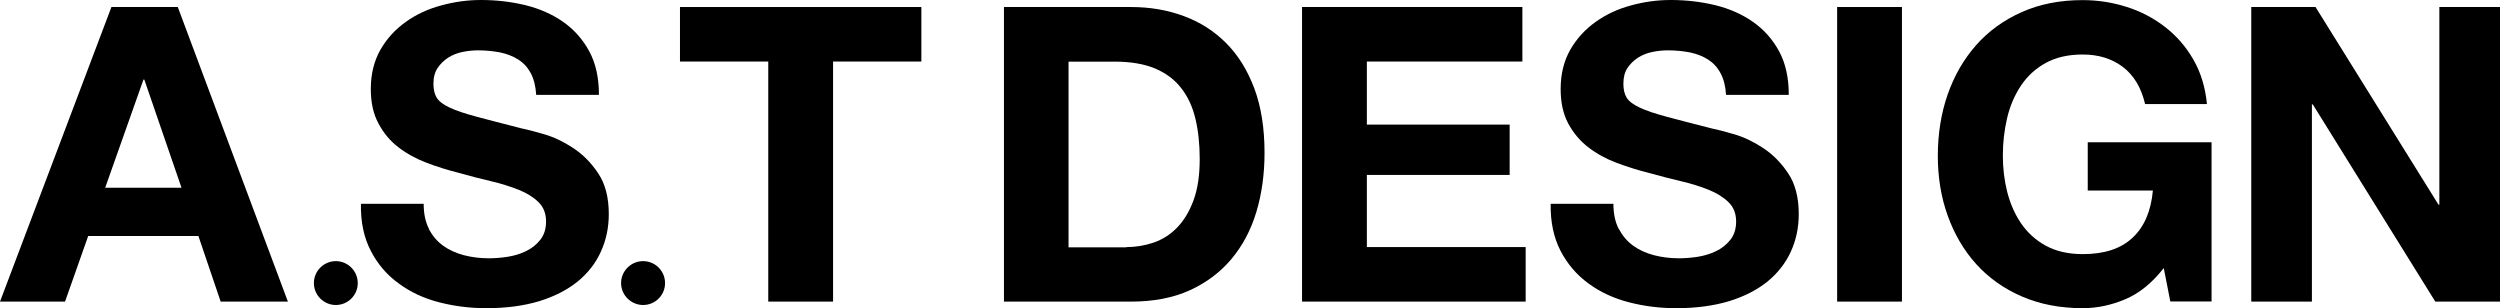 <?xml version="1.0" encoding="UTF-8"?>
<svg id="Layer_2" data-name="Layer 2" xmlns="http://www.w3.org/2000/svg" viewBox="0 0 227.95 28.1">
  <g id="_デザイン" data-name="デザイン">
    <g>
      <g>
        <path d="M16.21.64l10.04,26.86h-6.13l-2.03-5.98h-10.05l-2.11,5.98H0L10.16.64h6.06ZM16.55,17.12l-3.39-9.86h-.08l-3.49,9.86h6.96Z"/>
        <path d="M39.1,20.88c.33.62.76,1.13,1.3,1.52.54.39,1.17.68,1.9.87.73.19,1.48.28,2.26.28.53,0,1.09-.04,1.69-.13.6-.09,1.17-.26,1.69-.51.53-.25.97-.6,1.32-1.04.35-.44.53-1,.53-1.67,0-.73-.23-1.32-.69-1.77-.46-.45-1.07-.83-1.82-1.13-.76-.3-1.61-.57-2.56-.79s-1.91-.47-2.89-.75c-1.01-.25-1.99-.56-2.94-.92-.95-.36-1.81-.83-2.56-1.41-.76-.58-1.36-1.3-1.82-2.17-.47-.86-.7-1.91-.7-3.14,0-1.38.3-2.57.88-3.59.59-1.02,1.36-1.86,2.32-2.54.95-.68,2.03-1.18,3.24-1.5,1.2-.33,2.41-.49,3.61-.49,1.4,0,2.75.16,4.04.47,1.29.32,2.44.82,3.44,1.52,1,.7,1.8,1.6,2.39,2.69.59,1.09.88,2.41.88,3.97h-5.72c-.05-.8-.22-1.47-.5-1.99-.29-.53-.67-.94-1.15-1.24-.48-.3-1.02-.51-1.64-.64-.62-.12-1.29-.19-2.01-.19-.48,0-.95.05-1.43.15-.48.1-.91.27-1.3.52-.39.25-.71.57-.96.94-.25.38-.38.85-.38,1.43,0,.53.1.95.3,1.28.2.32.59.63,1.18.9.59.28,1.41.55,2.45.83,1.04.28,2.4.63,4.08,1.06.5.1,1.2.28,2.09.54.89.26,1.77.68,2.65,1.26.88.58,1.64,1.35,2.28,2.31.64.96.96,2.2.96,3.71,0,1.23-.24,2.37-.72,3.42-.47,1.05-1.18,1.96-2.12,2.73-.94.76-2.11,1.36-3.5,1.79-1.39.42-3.01.64-4.83.64-1.48,0-2.91-.18-4.31-.54-1.39-.36-2.62-.93-3.68-1.72-1.07-.77-1.92-1.76-2.54-2.97-.63-1.2-.93-2.63-.9-4.29h5.72c0,.9.16,1.67.49,2.3Z"/>
        <path d="M62,5.61V.64h22.01v4.97h-8.05v21.89h-5.91V5.61h-8.05Z"/>
        <path d="M103.11.64c1.73,0,3.34.27,4.84.83,1.49.55,2.78,1.38,3.87,2.48,1.09,1.1,1.94,2.48,2.56,4.14.61,1.65.92,3.6.92,5.83,0,1.96-.25,3.76-.75,5.42-.5,1.65-1.26,3.08-2.28,4.29-1.01,1.2-2.28,2.15-3.79,2.84-1.52.69-3.31,1.03-5.36,1.03h-11.58V.64h11.58ZM102.7,22.53c.86,0,1.68-.14,2.49-.41.8-.28,1.52-.73,2.14-1.37.62-.64,1.13-1.48,1.5-2.5.38-1.03.56-2.28.56-3.76,0-1.35-.13-2.57-.39-3.66-.26-1.09-.69-2.03-1.3-2.8-.6-.78-1.4-1.37-2.39-1.79-.99-.41-2.21-.62-3.67-.62h-4.21v16.93h5.27Z"/>
        <path d="M138.81.64v4.97h-14.18v5.75h13.02v4.59h-13.02v6.58h14.48v4.97h-20.39V.64h20.09Z"/>
        <path d="M147.61,20.88c.33.62.76,1.13,1.3,1.52.54.39,1.17.68,1.9.87.73.19,1.48.28,2.26.28.53,0,1.09-.04,1.69-.13.6-.09,1.16-.26,1.69-.51.53-.25.97-.6,1.32-1.04.35-.44.53-1,.53-1.67,0-.73-.23-1.32-.7-1.77-.46-.45-1.07-.83-1.82-1.13-.75-.3-1.61-.57-2.56-.79-.95-.23-1.92-.47-2.9-.75-1-.25-1.98-.56-2.94-.92-.95-.36-1.81-.83-2.56-1.41-.75-.58-1.36-1.3-1.83-2.17-.46-.86-.69-1.91-.69-3.14,0-1.38.3-2.57.88-3.59.59-1.02,1.36-1.86,2.32-2.54.95-.68,2.03-1.18,3.23-1.5,1.2-.33,2.41-.49,3.61-.49,1.4,0,2.75.16,4.05.47,1.29.32,2.44.82,3.44,1.52,1,.7,1.8,1.6,2.39,2.69.59,1.09.88,2.41.88,3.97h-5.72c-.05-.8-.22-1.47-.51-1.99-.28-.53-.67-.94-1.14-1.24-.48-.3-1.02-.51-1.64-.64-.62-.12-1.29-.19-2.01-.19-.48,0-.95.05-1.43.15-.48.1-.91.27-1.3.52-.39.25-.71.57-.96.94-.25.38-.37.85-.37,1.43,0,.53.1.95.3,1.28.2.32.6.63,1.19.9.59.28,1.4.55,2.44.83,1.04.28,2.4.63,4.08,1.06.5.1,1.2.28,2.09.54.89.26,1.77.68,2.65,1.26.88.58,1.64,1.35,2.28,2.31.64.96.96,2.2.96,3.71,0,1.23-.24,2.37-.72,3.42-.48,1.05-1.19,1.96-2.13,2.73-.94.76-2.11,1.36-3.5,1.79-1.39.42-3.01.64-4.83.64-1.48,0-2.92-.18-4.31-.54-1.39-.36-2.62-.93-3.69-1.72-1.06-.77-1.91-1.76-2.54-2.97-.62-1.2-.93-2.63-.9-4.29h5.72c0,.9.16,1.67.49,2.3Z"/>
        <path d="M173.42.64v26.86h-5.91V.64h5.91Z"/>
        <path d="M193.77,27.29c-1.28.54-2.57.81-3.87.81-2.06,0-3.91-.36-5.55-1.07-1.64-.71-3.03-1.7-4.16-2.95-1.13-1.25-1.99-2.73-2.6-4.42s-.9-3.52-.9-5.47.3-3.87.9-5.58c.6-1.72,1.47-3.22,2.6-4.5,1.13-1.28,2.52-2.28,4.16-3.01,1.64-.73,3.49-1.09,5.55-1.09,1.38,0,2.71.21,4.01.62,1.29.41,2.46,1.02,3.5,1.83,1.04.8,1.9,1.79,2.58,2.97.68,1.18,1.09,2.53,1.24,4.06h-5.64c-.35-1.5-1.03-2.63-2.03-3.39-1-.75-2.22-1.13-3.65-1.13-1.33,0-2.46.26-3.38.77-.93.51-1.68,1.2-2.26,2.07-.58.87-1,1.85-1.26,2.95-.26,1.11-.39,2.25-.39,3.42s.13,2.23.39,3.29c.27,1.06.68,2.02,1.26,2.88.58.85,1.33,1.54,2.26,2.05.93.51,2.06.77,3.38.77,1.96,0,3.47-.49,4.53-1.49,1.07-.99,1.69-2.43,1.86-4.31h-5.94v-4.4h11.29v14.52h-3.76l-.6-3.05c-1.05,1.35-2.22,2.3-3.5,2.84Z"/>
        <path d="M211.13.64l11.21,18.02h.08V.64h5.53v26.86h-5.9l-11.17-17.98h-.08v17.98h-5.53V.64h5.87Z"/>
      </g>
      <path d="M32.62,25.81c0,1.11-.9,2-2,2s-2-.9-2-2,.9-2,2-2,2,.9,2,2Z"/>
      <path d="M60.64,25.81c0,1.11-.9,2-2,2s-2.01-.9-2.01-2,.9-2,2.01-2,2,.9,2,2Z"/>
    </g>
  </g>
</svg>